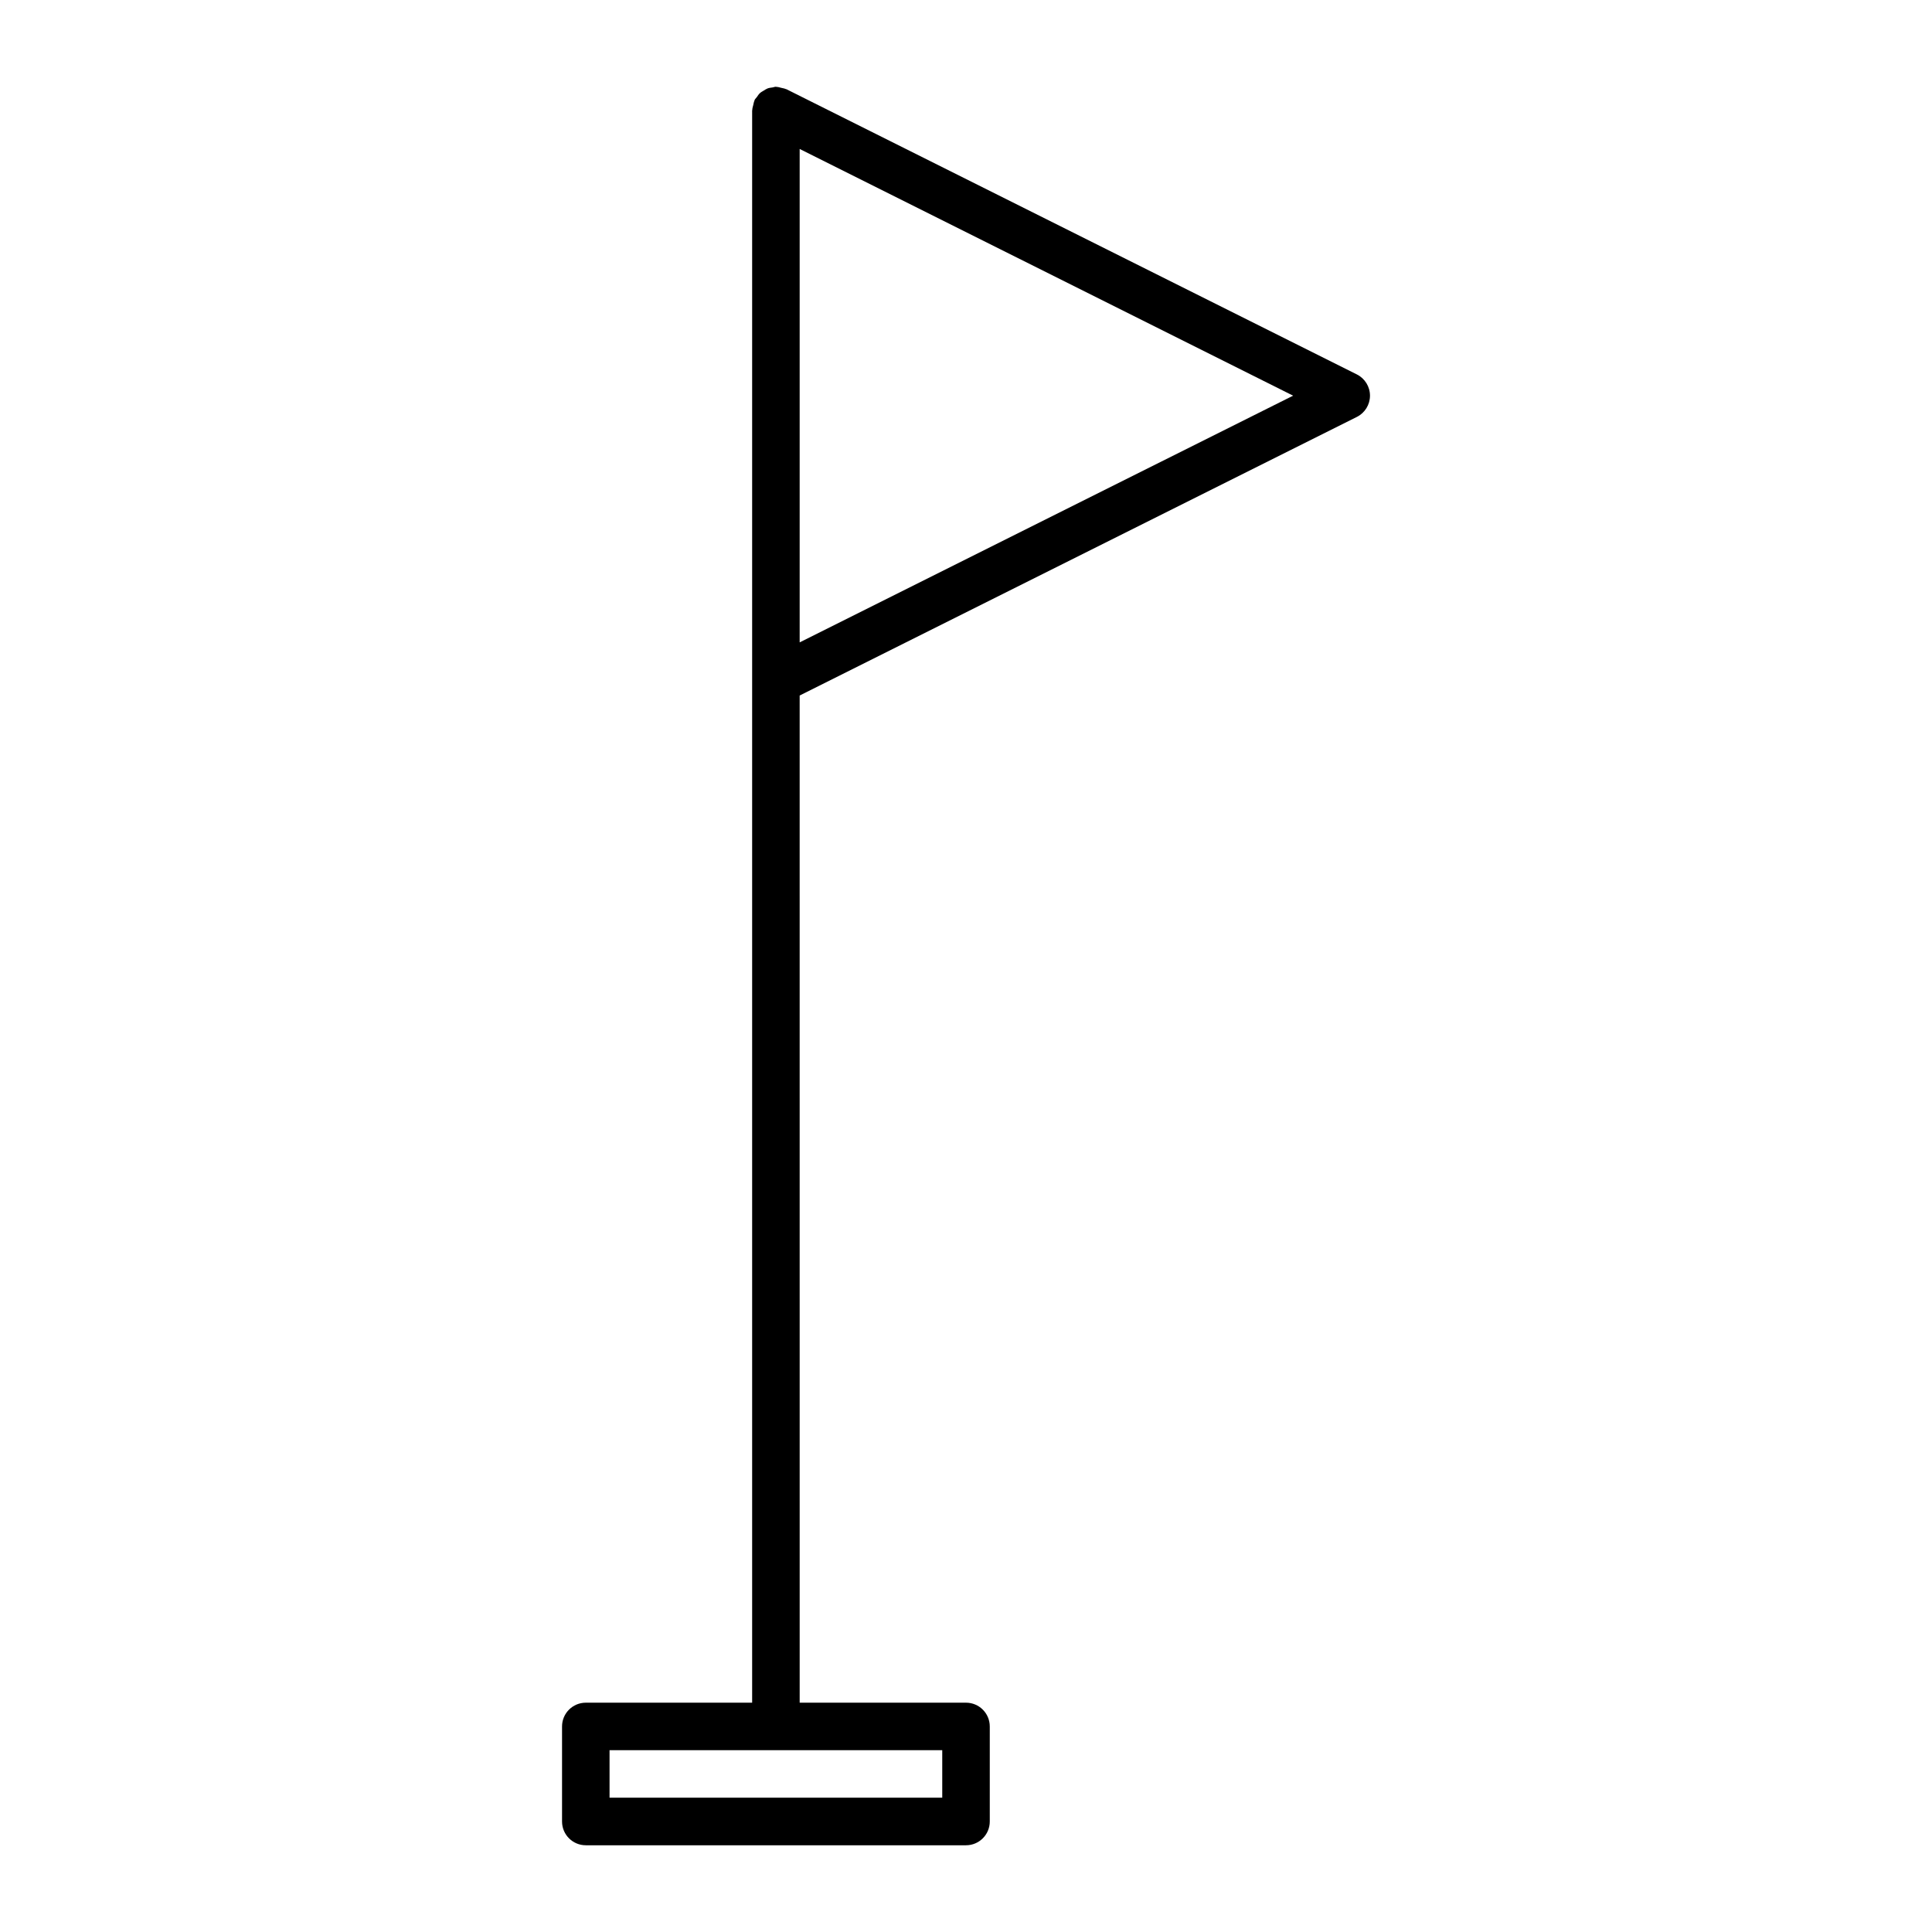 <?xml version="1.0" encoding="UTF-8"?>
<!-- Uploaded to: SVG Repo, www.svgrepo.com, Generator: SVG Repo Mixer Tools -->
<svg fill="#000000" width="800px" height="800px" version="1.1" viewBox="144 144 512 512" xmlns="http://www.w3.org/2000/svg">
 <path d="m503.58 254.49c2.133-1.066 3.481-3.25 3.481-5.633 0-2.383-1.352-4.566-3.481-5.633l-151.14-75.57c-0.059-0.031-0.133-0.023-0.191-0.051-0.387-0.176-0.789-0.227-1.195-0.324-0.414-0.102-0.805-0.238-1.246-0.25-0.066 0-0.121-0.039-0.188-0.039-0.309 0-0.574 0.133-0.867 0.176-0.457 0.066-0.922 0.109-1.344 0.273-0.367 0.141-0.691 0.371-1.027 0.578-0.348 0.211-0.711 0.402-1.008 0.68-0.324 0.297-0.562 0.684-0.82 1.055-0.176 0.25-0.422 0.438-0.562 0.719-0.031 0.059-0.023 0.133-0.051 0.191-0.18 0.395-0.23 0.801-0.328 1.203-0.098 0.406-0.238 0.801-0.246 1.234 0 0.066-0.039 0.121-0.039 0.191v421.94h-44.082c-3.477 0-6.297 2.82-6.297 6.297v25.191c0 3.477 2.82 6.297 6.297 6.297h100.76c3.477 0 6.297-2.82 6.297-6.297v-25.191c0-3.477-2.82-6.297-6.297-6.297h-44.082l-0.004-266.91zm-147.66-71.012 130.77 65.379-130.77 65.379zm37.785 424.34v12.594h-88.168v-12.594z"/>
</svg>